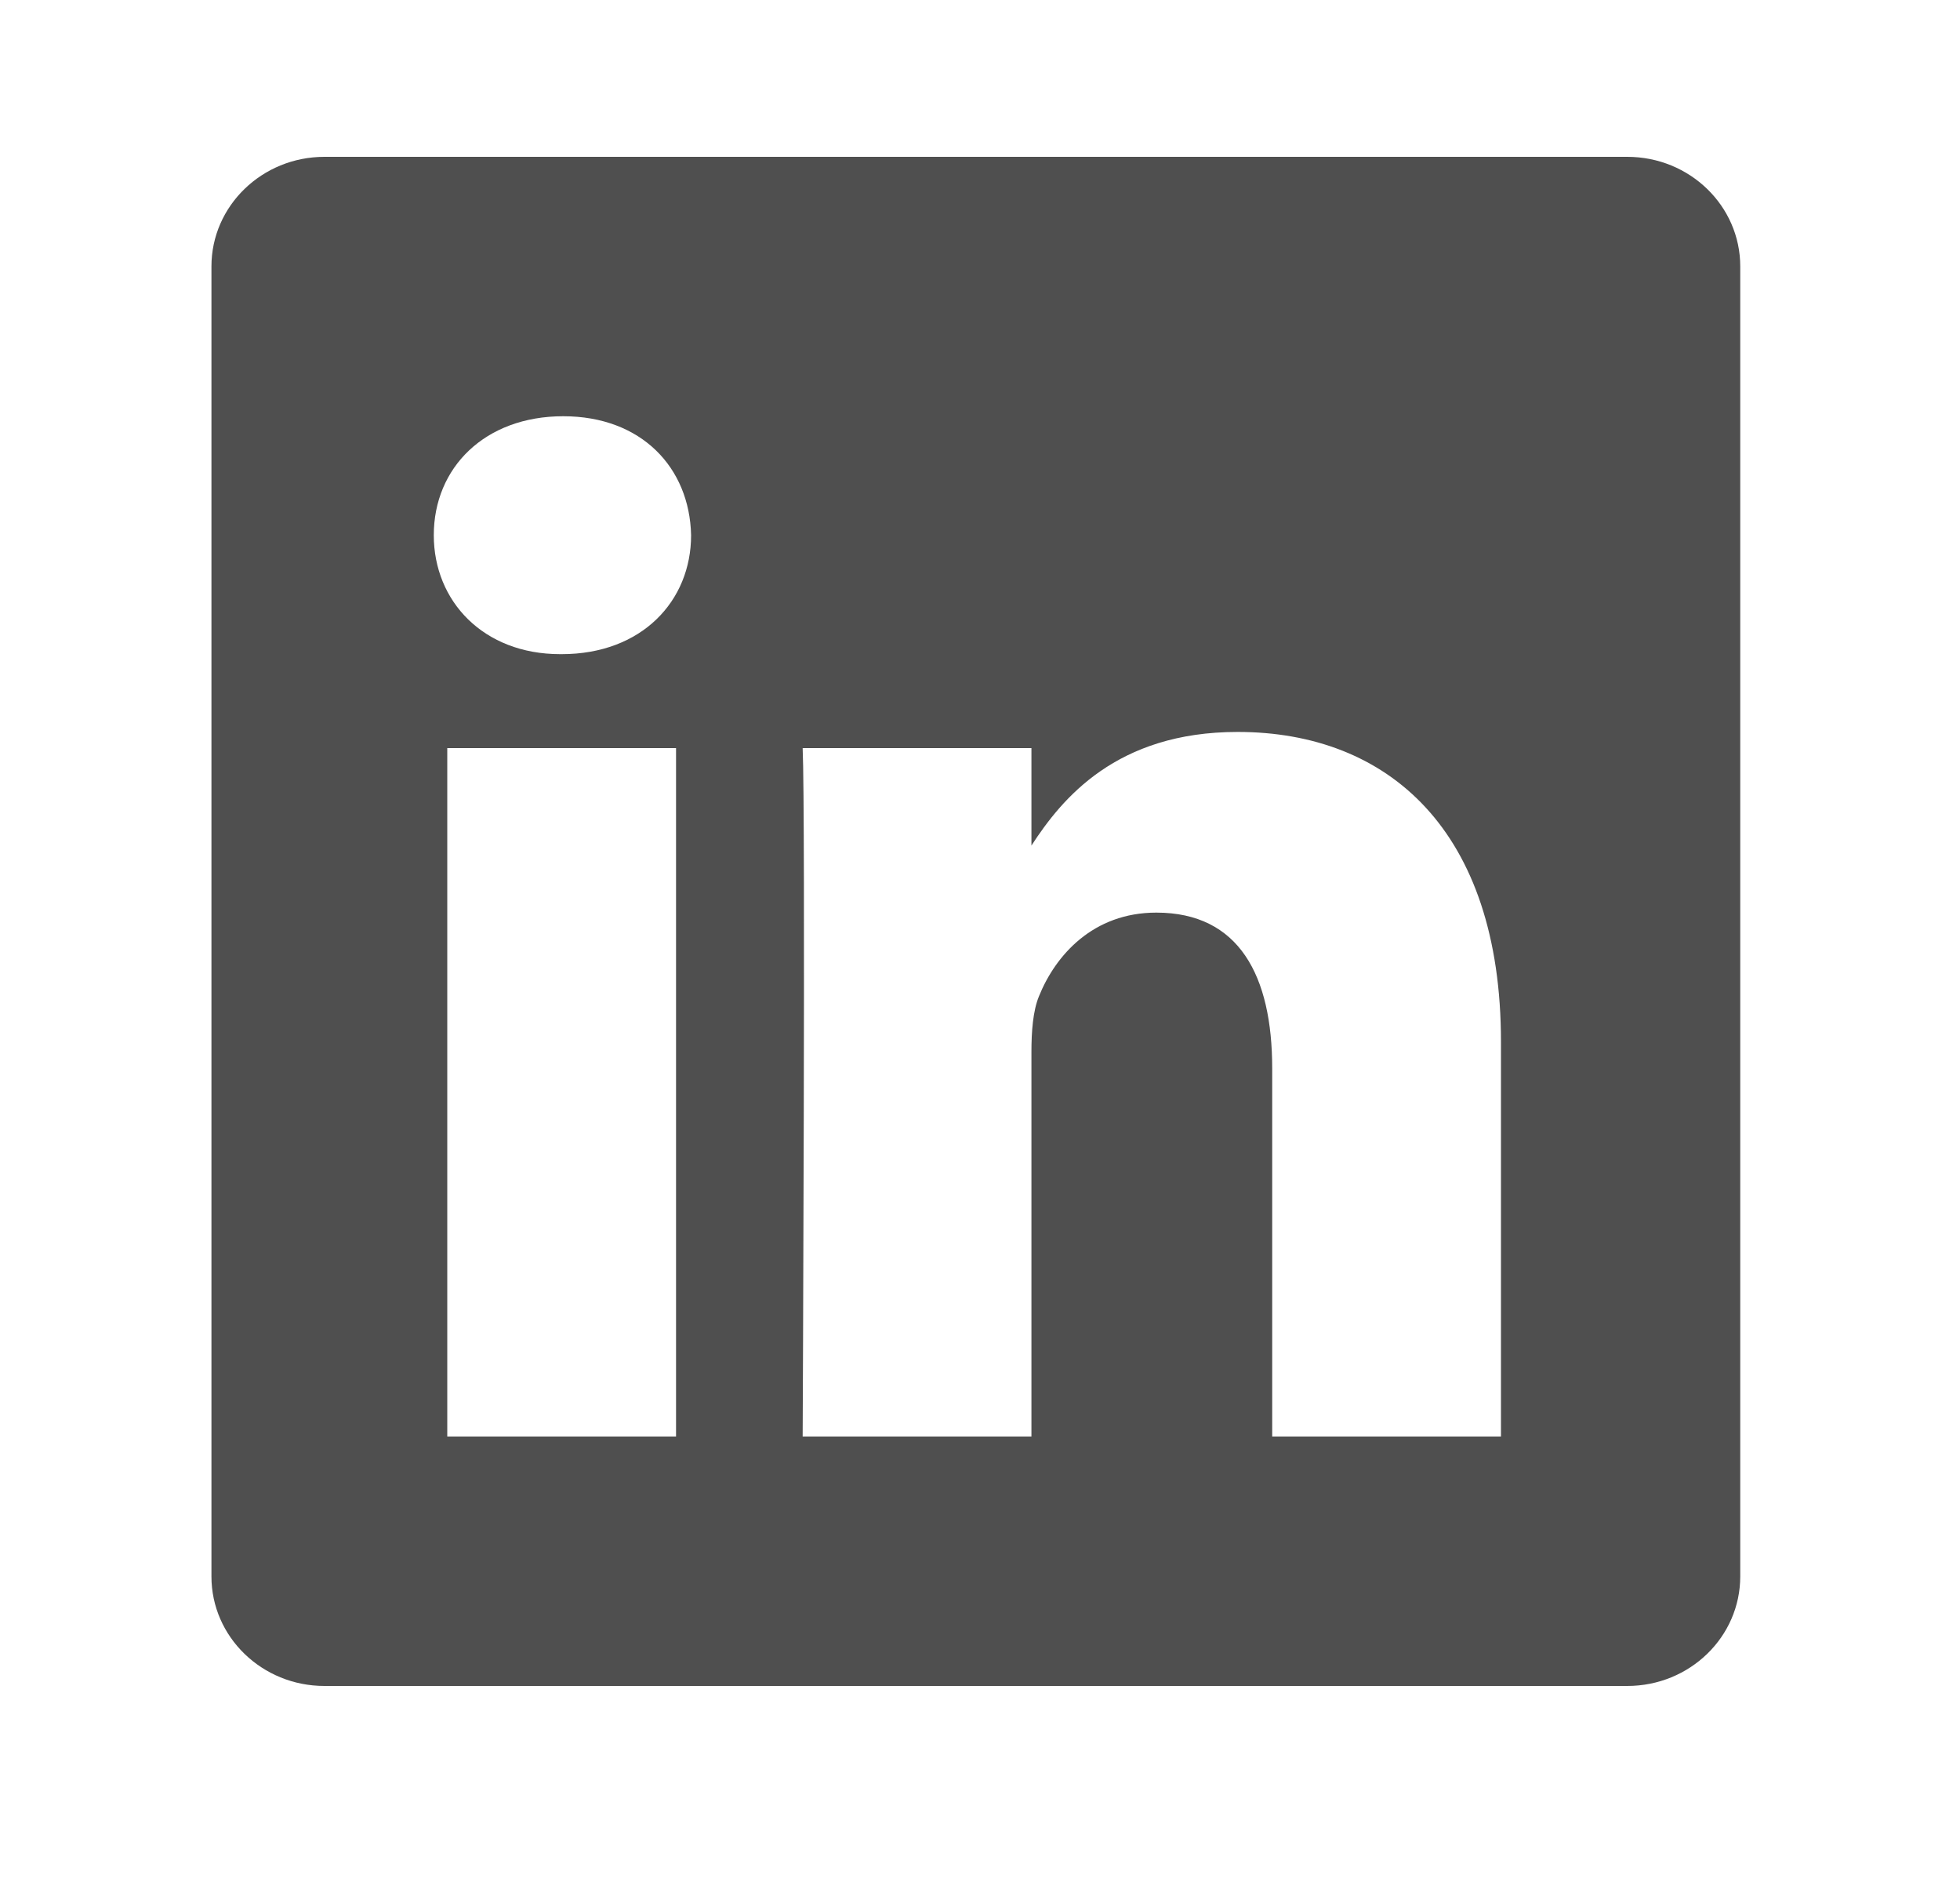 <svg width="25" height="24" viewBox="0 0 25 24" fill="none" xmlns="http://www.w3.org/2000/svg">
<path fill-rule="evenodd" clip-rule="evenodd" d="M4.138 2C3.343 2 2.697 2.626 2.697 3.397V20.104C2.697 20.875 3.343 21.5 4.138 21.5H20.756C21.552 21.5 22.197 20.875 22.197 20.103V3.397C22.197 2.626 21.552 2 20.756 2H4.138ZM8.623 9.54V18.319H5.705V9.54H8.623ZM8.815 6.825C8.815 7.668 8.182 8.342 7.165 8.342L7.145 8.342C6.166 8.342 5.533 7.667 5.533 6.825C5.533 5.963 6.185 5.308 7.184 5.308C8.182 5.308 8.796 5.963 8.815 6.825ZM13.156 18.319H10.238C10.238 18.319 10.276 10.364 10.238 9.54H13.156V10.783C13.544 10.185 14.238 9.334 15.786 9.334C17.706 9.334 19.145 10.589 19.145 13.285V18.319H16.227V13.623C16.227 12.443 15.805 11.638 14.749 11.638C13.943 11.638 13.463 12.181 13.252 12.705C13.175 12.892 13.156 13.155 13.156 13.417V18.319Z" fill="#4F4F4F"/>
</svg>
